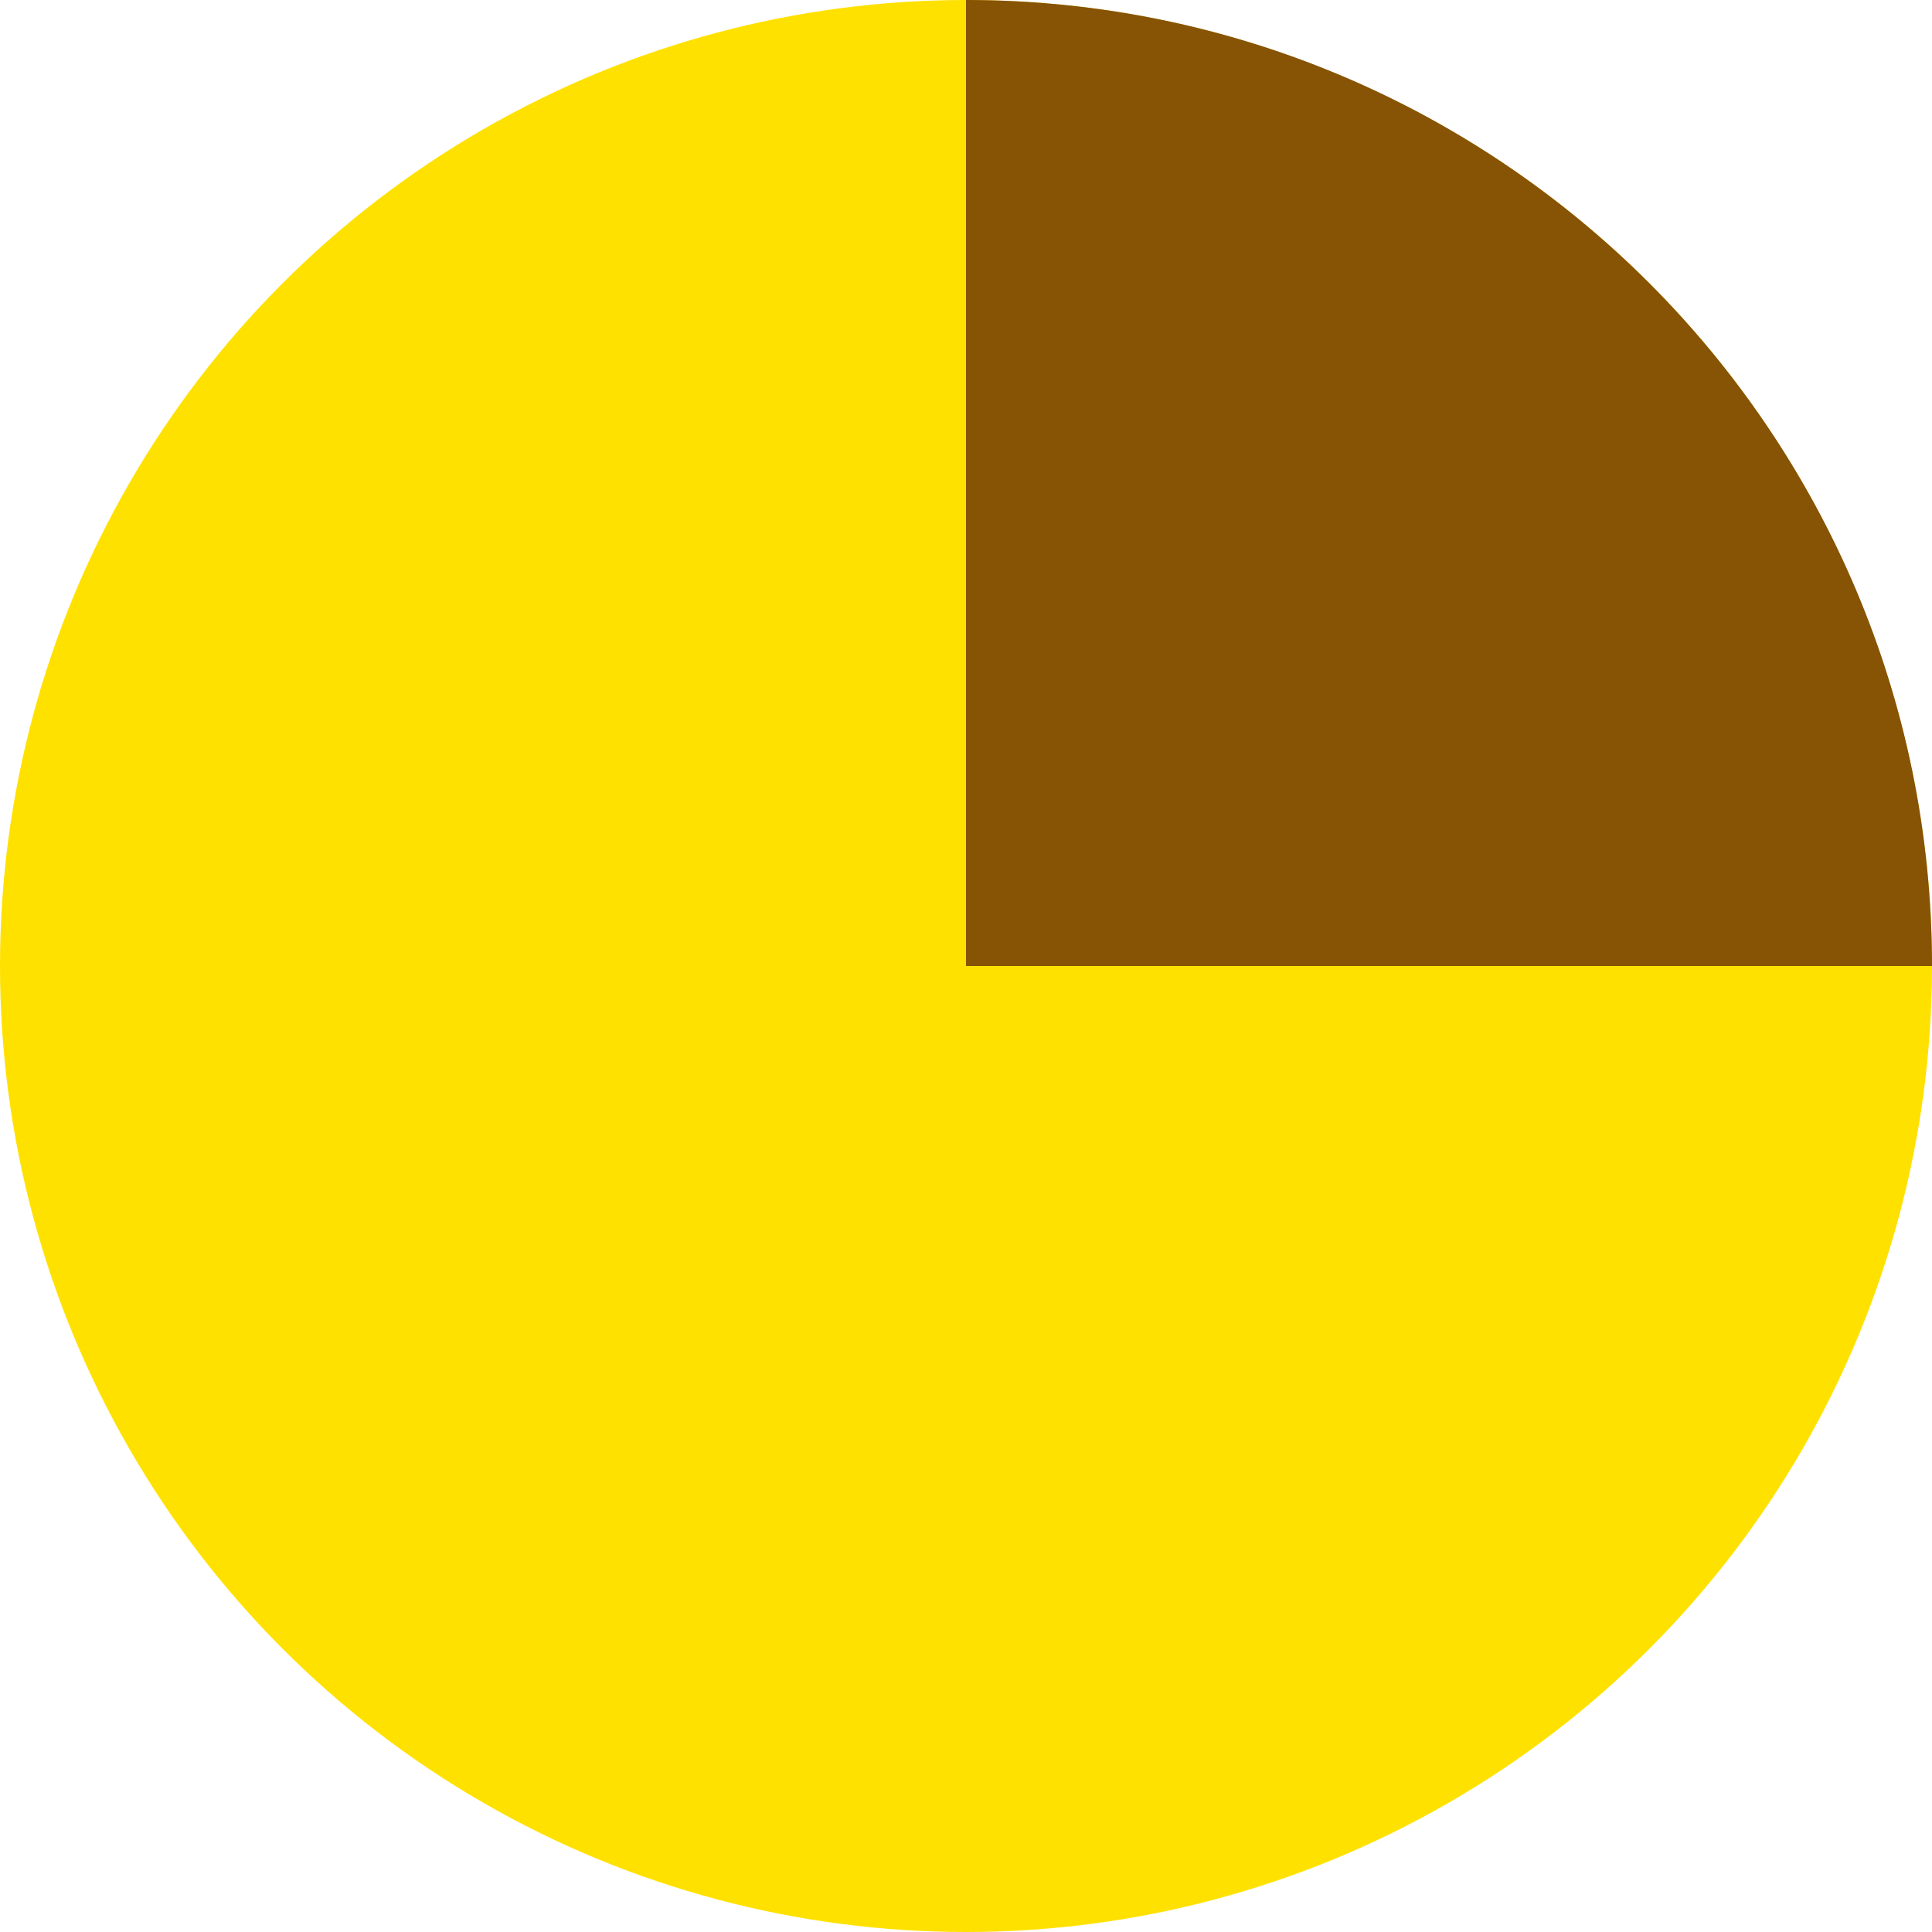 <svg xmlns="http://www.w3.org/2000/svg" width="32" height="32" viewBox="0 0 32 32" fill-rule="evenodd" xmlns:v="https://vecta.io/nano"><circle fill="#ffe100" cx="16" cy="16" r="16"/><path d="M16 0v16h16c0-8.837-7.163-16-16-16h0z" fill="#875304"/></svg>